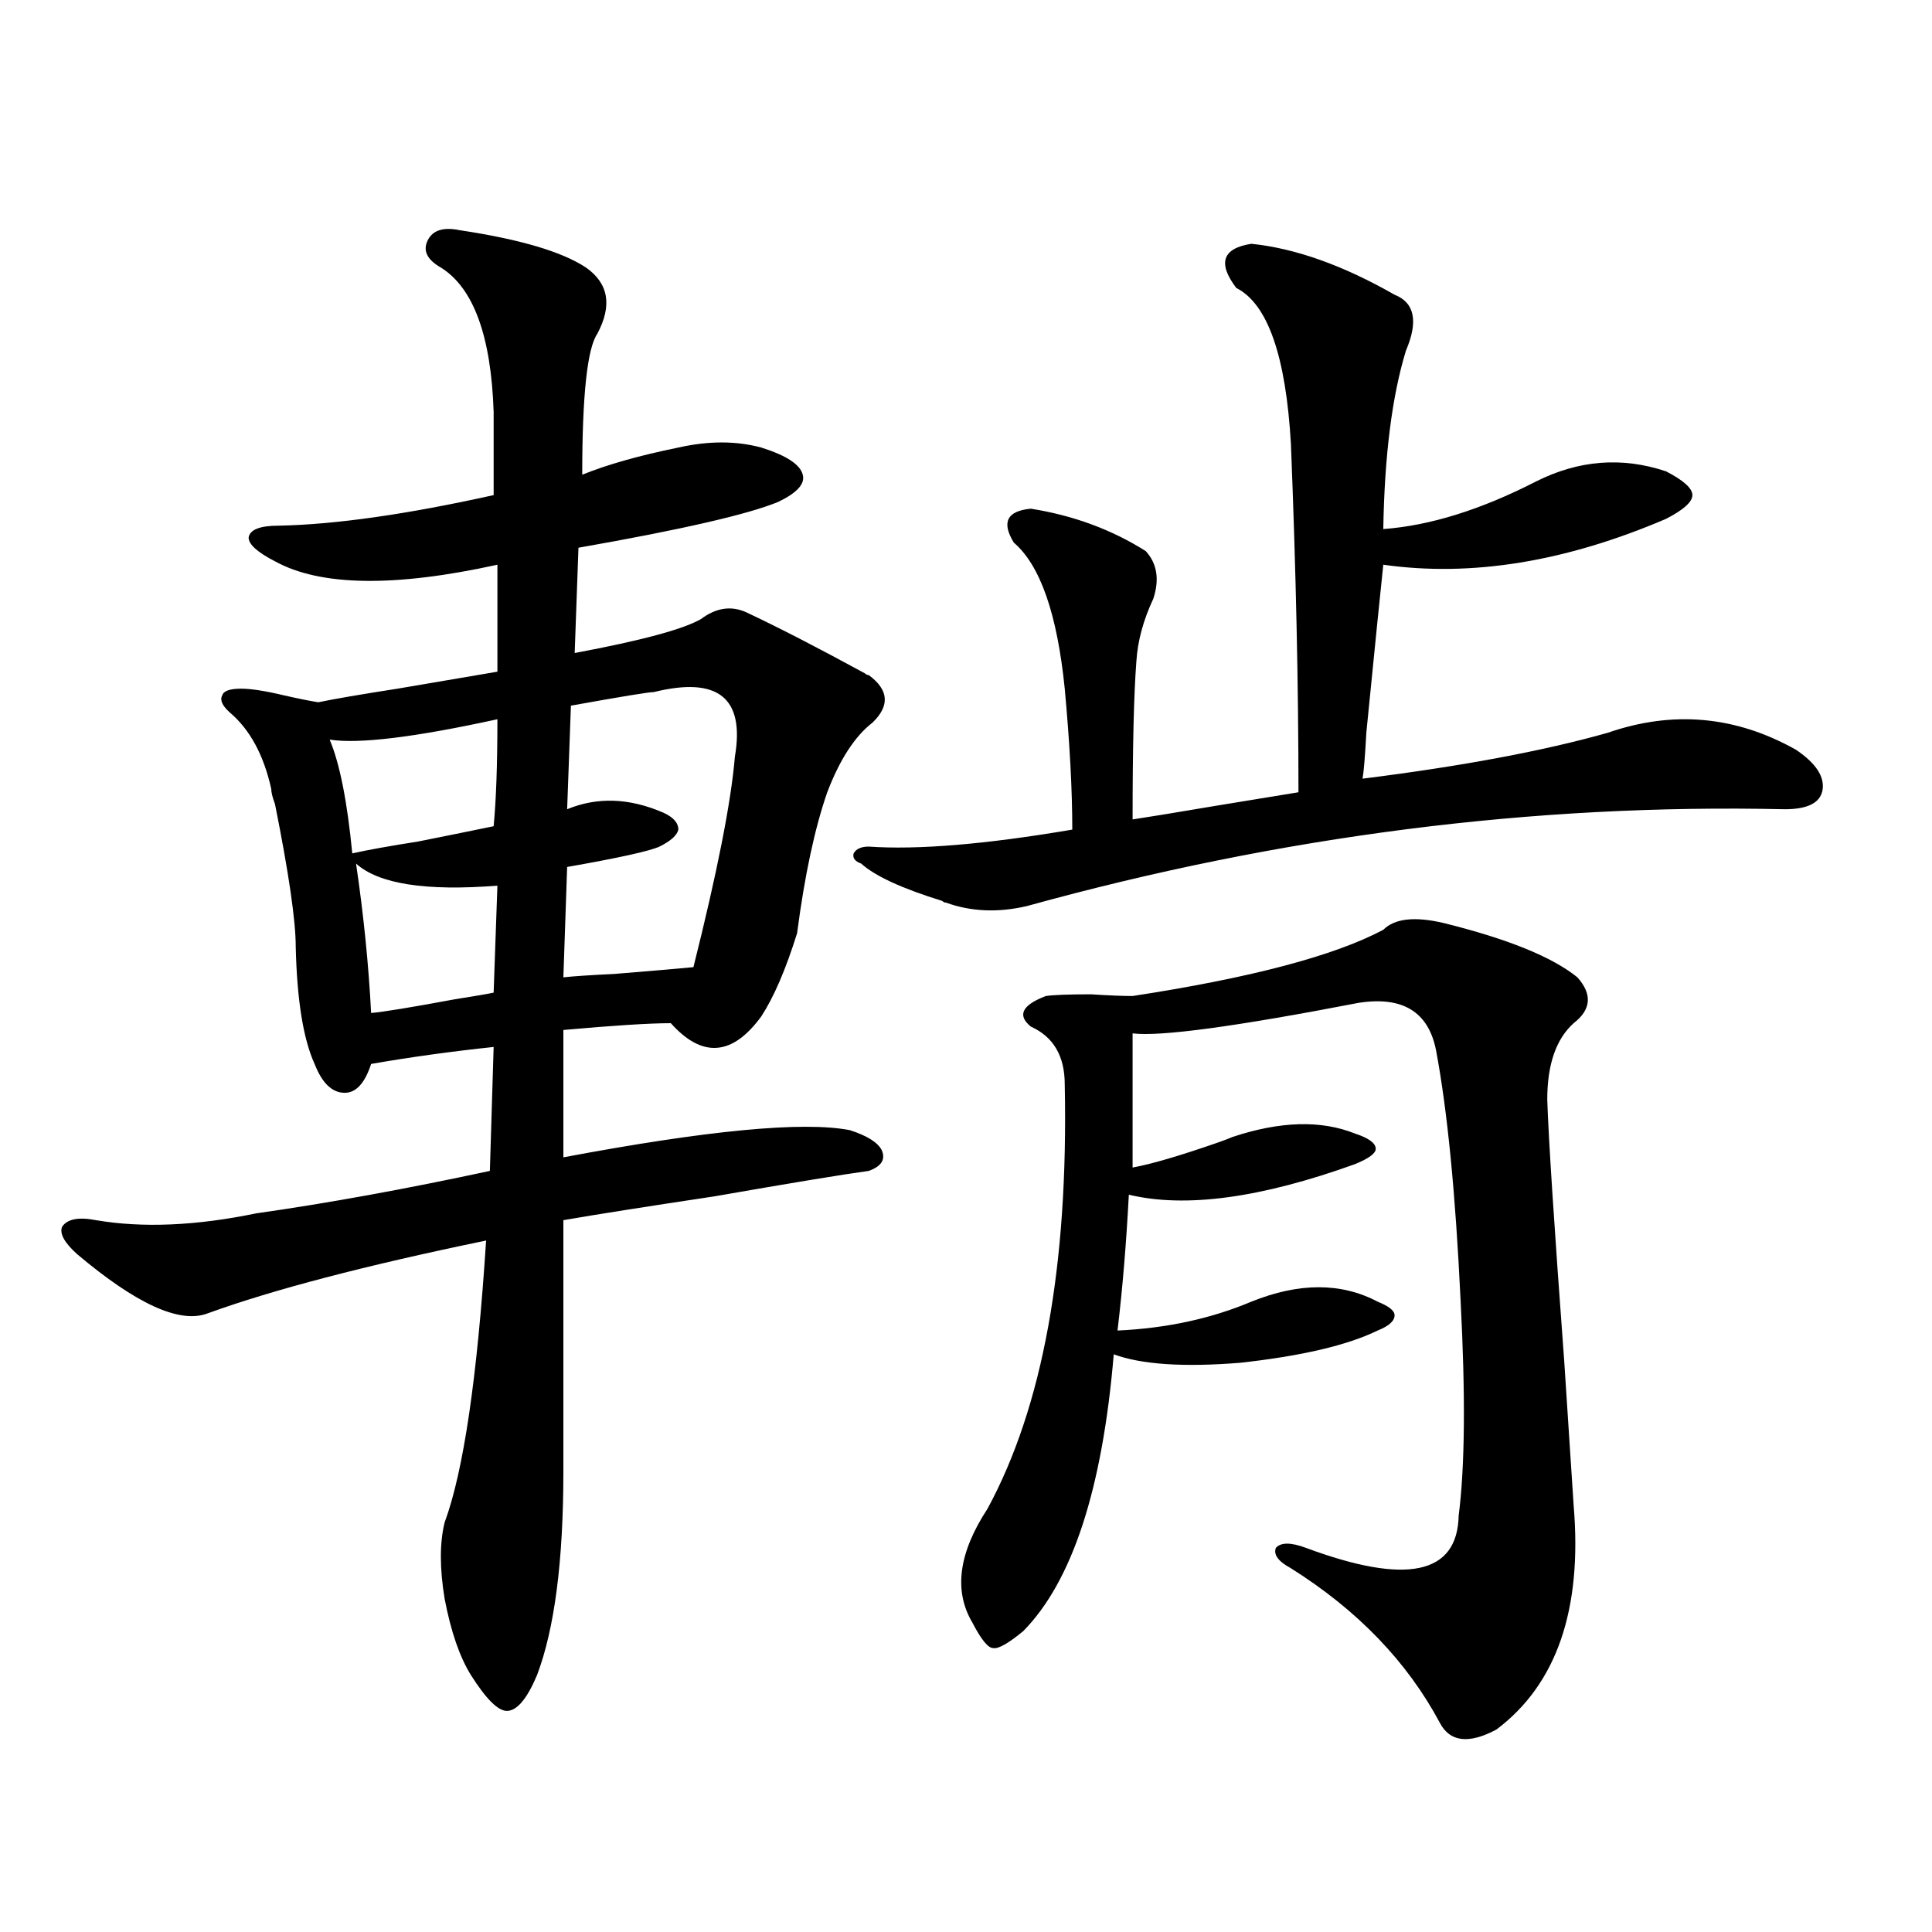 <?xml version="1.0" encoding="utf-8"?>
<!-- Generator: Adobe Illustrator 16.0.0, SVG Export Plug-In . SVG Version: 6.00 Build 0)  -->
<!DOCTYPE svg PUBLIC "-//W3C//DTD SVG 1.1//EN" "http://www.w3.org/Graphics/SVG/1.1/DTD/svg11.dtd">
<svg version="1.1" id="图层_1" xmlns="http://www.w3.org/2000/svg" xmlns:xlink="http://www.w3.org/1999/xlink" x="0px" y="0px"
	 width="1000px" height="1000px" viewBox="0 0 1000 1000" enable-background="new 0 0 1000 1000" xml:space="preserve">
<path d="M237.945,119.152c31.219,4.696,53.002,11.138,65.364,19.336c11.707,8.212,13.658,19.638,5.854,34.277
	c-5.213,7.622-7.805,31.942-7.805,72.949c13.003-5.273,29.588-9.956,49.755-14.063c15.609-3.516,29.908-3.516,42.926,0
	c13.003,4.106,20.152,8.789,21.463,14.063c1.296,4.696-2.927,9.38-12.683,14.063c-15.609,6.454-50.09,14.364-103.412,23.73
	L297.456,338c34.466-6.44,56.249-12.305,65.364-17.578c7.805-5.851,15.609-7.031,23.414-3.516
	c16.25,7.622,36.737,18.169,61.462,31.641c0.641,0.591,1.296,0.879,1.951,0.879c10.396,7.622,11.052,15.82,1.951,24.609
	c-9.115,7.031-16.92,19.048-23.414,36.035c-6.509,18.759-11.707,43.066-15.609,72.949c-5.854,18.759-12.042,33.11-18.536,43.066
	c-14.969,20.517-30.578,21.685-46.828,3.516c-11.066,0-29.603,1.181-55.608,3.516v65.918
	c74.785-14.063,124.22-18.745,148.289-14.063c9.101,2.938,14.634,6.454,16.585,10.547c1.951,4.696-0.335,8.212-6.829,10.547
	c-13.018,1.758-39.679,6.152-79.998,13.184c-35.121,5.273-61.142,9.38-78.047,12.305v130.078c0,46.294-4.558,81.437-13.658,105.469
	c-5.213,12.305-10.411,18.457-15.609,18.457c-4.558,0-10.731-6.152-18.536-18.457c-5.854-9.38-10.411-22.563-13.658-39.551
	c-2.606-15.82-2.606-29.004,0-39.551c9.756-26.367,16.905-74.995,21.463-145.898c-62.438,12.896-110.576,25.488-144.387,37.793
	c-14.313,5.273-36.752-4.972-67.315-30.762c-6.509-5.851-9.115-10.547-7.805-14.063c2.592-4.093,8.445-5.273,17.561-3.516
	c24.055,4.106,51.706,2.938,82.925-3.516c37.072-5.273,77.392-12.593,120.973-21.973l1.951-64.16
	c-22.118,2.349-43.261,5.273-63.413,8.789c-3.262,9.97-7.805,14.941-13.658,14.941c-6.509,0-11.707-4.972-15.609-14.941
	c-5.854-12.882-9.115-33.097-9.756-60.645c0-13.472-3.582-38.081-10.731-73.828c-1.311-3.516-1.951-6.152-1.951-7.91
	c-3.902-17.578-11.066-30.762-21.463-39.551c-3.902-3.516-5.213-6.44-3.902-8.789c0.641-2.335,3.902-3.516,9.756-3.516
	c5.198,0,12.683,1.181,22.438,3.516c7.805,1.758,13.658,2.938,17.561,3.516c8.445-1.758,22.104-4.093,40.975-7.031
	c24.055-4.093,41.295-7.031,51.706-8.789v-55.371c-53.337,11.728-91.705,11.138-115.119-1.758
	c-9.115-4.683-13.658-8.789-13.658-12.305c0.641-4.093,5.854-6.152,15.609-6.152c29.268-0.577,66.34-5.851,111.217-15.82v-43.066
	c-1.311-39.249-10.411-64.16-27.316-74.707c-7.164-4.093-9.436-8.789-6.829-14.063C223.952,119.152,229.485,117.395,237.945,119.152
	z M170.63,382.824c5.198,12.305,9.101,31.942,11.707,58.887c7.805-1.758,19.177-3.804,34.146-6.152
	c17.561-3.516,30.563-6.152,39.023-7.91c1.296-13.472,1.951-31.929,1.951-55.371C214.531,381.657,185.584,385.173,170.63,382.824z
	 M184.288,446.984c3.902,26.367,6.494,52.157,7.805,77.344c6.494-0.577,20.808-2.925,42.926-7.031
	c11.052-1.758,17.881-2.925,20.487-3.516l1.951-55.371C220.385,461.349,195.995,457.531,184.288,446.984z M338.431,358.215
	c-2.606,0-16.92,2.349-42.926,7.031l-1.951,53.613c15.609-6.44,32.194-5.851,49.755,1.758c5.198,2.349,7.805,5.273,7.805,8.789
	c-0.655,2.938-3.902,5.864-9.756,8.789c-5.213,2.349-21.143,5.864-47.804,10.547l-1.951,57.129
	c5.198-0.577,13.979-1.167,26.341-1.758c21.463-1.758,35.121-2.925,40.975-3.516c12.348-49.219,19.512-85.542,21.463-108.984
	C385.579,361.153,371.601,350.017,338.431,358.215z M721.836,152.551c10.396,4.106,12.348,13.774,5.854,29.004
	c-7.164,23.442-11.066,54.204-11.707,92.285c24.055-1.758,50.396-9.956,79.022-24.609c22.104-11.124,44.542-12.882,67.315-5.273
	c9.101,4.696,13.658,8.789,13.658,12.305s-4.558,7.622-13.658,12.305c-52.041,22.274-100.82,30.185-146.338,23.73
	c-1.311,12.305-4.237,41.309-8.78,87.012c-0.655,12.305-1.311,20.215-1.951,23.73c51.371-6.44,93.656-14.351,126.826-23.73
	c33.811-11.714,66.34-8.789,97.559,8.789c10.396,7.031,14.954,14.063,13.658,21.094c-1.311,6.454-7.805,9.668-19.512,9.668
	c-130.088-2.925-260.816,13.774-392.186,50.098c-14.969,3.516-28.947,2.938-41.95-1.758c-0.655,0-1.311-0.288-1.951-0.879
	c-20.822-6.44-34.801-12.882-41.95-19.336c-3.262-1.167-4.558-2.925-3.902-5.273c1.296-2.335,3.902-3.516,7.805-3.516
	c25.365,1.758,60.486-1.167,105.363-8.789c0-20.503-1.311-44.824-3.902-72.949c-3.902-38.672-12.683-63.858-26.341-75.586
	c-6.509-10.547-3.582-16.397,8.78-17.578c22.104,3.516,41.95,10.849,59.511,21.973c5.854,6.454,7.149,14.653,3.902,24.609
	c-5.213,11.138-8.14,21.973-8.78,32.52c-1.311,17.001-1.951,44.247-1.951,81.738c7.805-1.167,22.104-3.516,42.926-7.031
	c21.463-3.516,35.762-5.851,42.926-7.031c0-55.069-1.311-115.137-3.902-180.176c-2.606-45.703-12.042-72.647-28.292-80.859
	c-9.756-12.882-7.164-20.503,7.805-22.852C670.45,128.532,695.16,137.321,721.836,152.551z M747.201,477.746
	c33.17,8.212,56.249,17.578,69.267,28.125c7.805,8.789,7.149,16.699-1.951,23.73c-9.115,8.212-13.658,21.396-13.658,39.551
	c0.641,19.927,3.567,65.039,8.78,135.352c2.592,39.853,4.223,64.751,4.878,74.707c4.543,53.901-8.78,92.573-39.999,116.016
	c-14.313,7.608-24.069,6.44-29.268-3.516c-16.92-31.641-42.605-58.31-77.071-79.98c-6.509-3.516-9.115-7.031-7.805-10.547
	c2.592-2.925,7.805-2.925,15.609,0c52.026,19.336,78.367,13.774,79.022-16.699c3.247-25.187,3.567-62.402,0.976-111.621
	c-2.606-55.069-6.829-98.136-12.683-129.199c-3.902-19.913-17.24-28.125-39.999-24.609c-63.748,12.305-102.771,17.578-117.07,15.82
	v69.434c9.756-1.758,24.71-6.152,44.877-13.184c3.247-1.167,5.519-2.046,6.829-2.637c24.71-8.198,45.853-8.789,63.413-1.758
	c7.149,2.349,10.731,4.985,10.731,7.91c0,2.349-3.582,4.985-10.731,7.91c-48.779,17.578-87.803,22.852-117.07,15.82
	c-1.311,25.2-3.262,48.642-5.854,70.313c25.365-1.167,48.444-6.152,69.267-14.941c24.71-9.956,46.493-9.956,65.364,0
	c5.854,2.349,8.78,4.696,8.78,7.031c0,2.938-2.927,5.575-8.78,7.91c-15.609,7.622-39.358,13.184-71.218,16.699
	c-29.268,2.349-51.065,0.879-65.364-4.395c-5.854,69.735-21.463,117.472-46.828,143.262c-7.805,6.44-13.018,9.366-15.609,8.789
	c-2.606,0-6.188-4.395-10.731-13.184c-9.756-16.411-7.164-36.035,7.805-58.887c28.612-52.734,41.95-125.972,39.999-219.727
	c0-14.64-5.854-24.609-17.561-29.883c-7.164-5.851-4.558-11.124,7.805-15.82c3.902-0.577,11.707-0.879,23.414-0.879
	c9.101,0.591,16.25,0.879,21.463,0.879c61.127-9.366,104.388-20.792,129.753-34.277C721.836,475.411,732.232,474.23,747.201,477.746
	z"/>
</svg>
